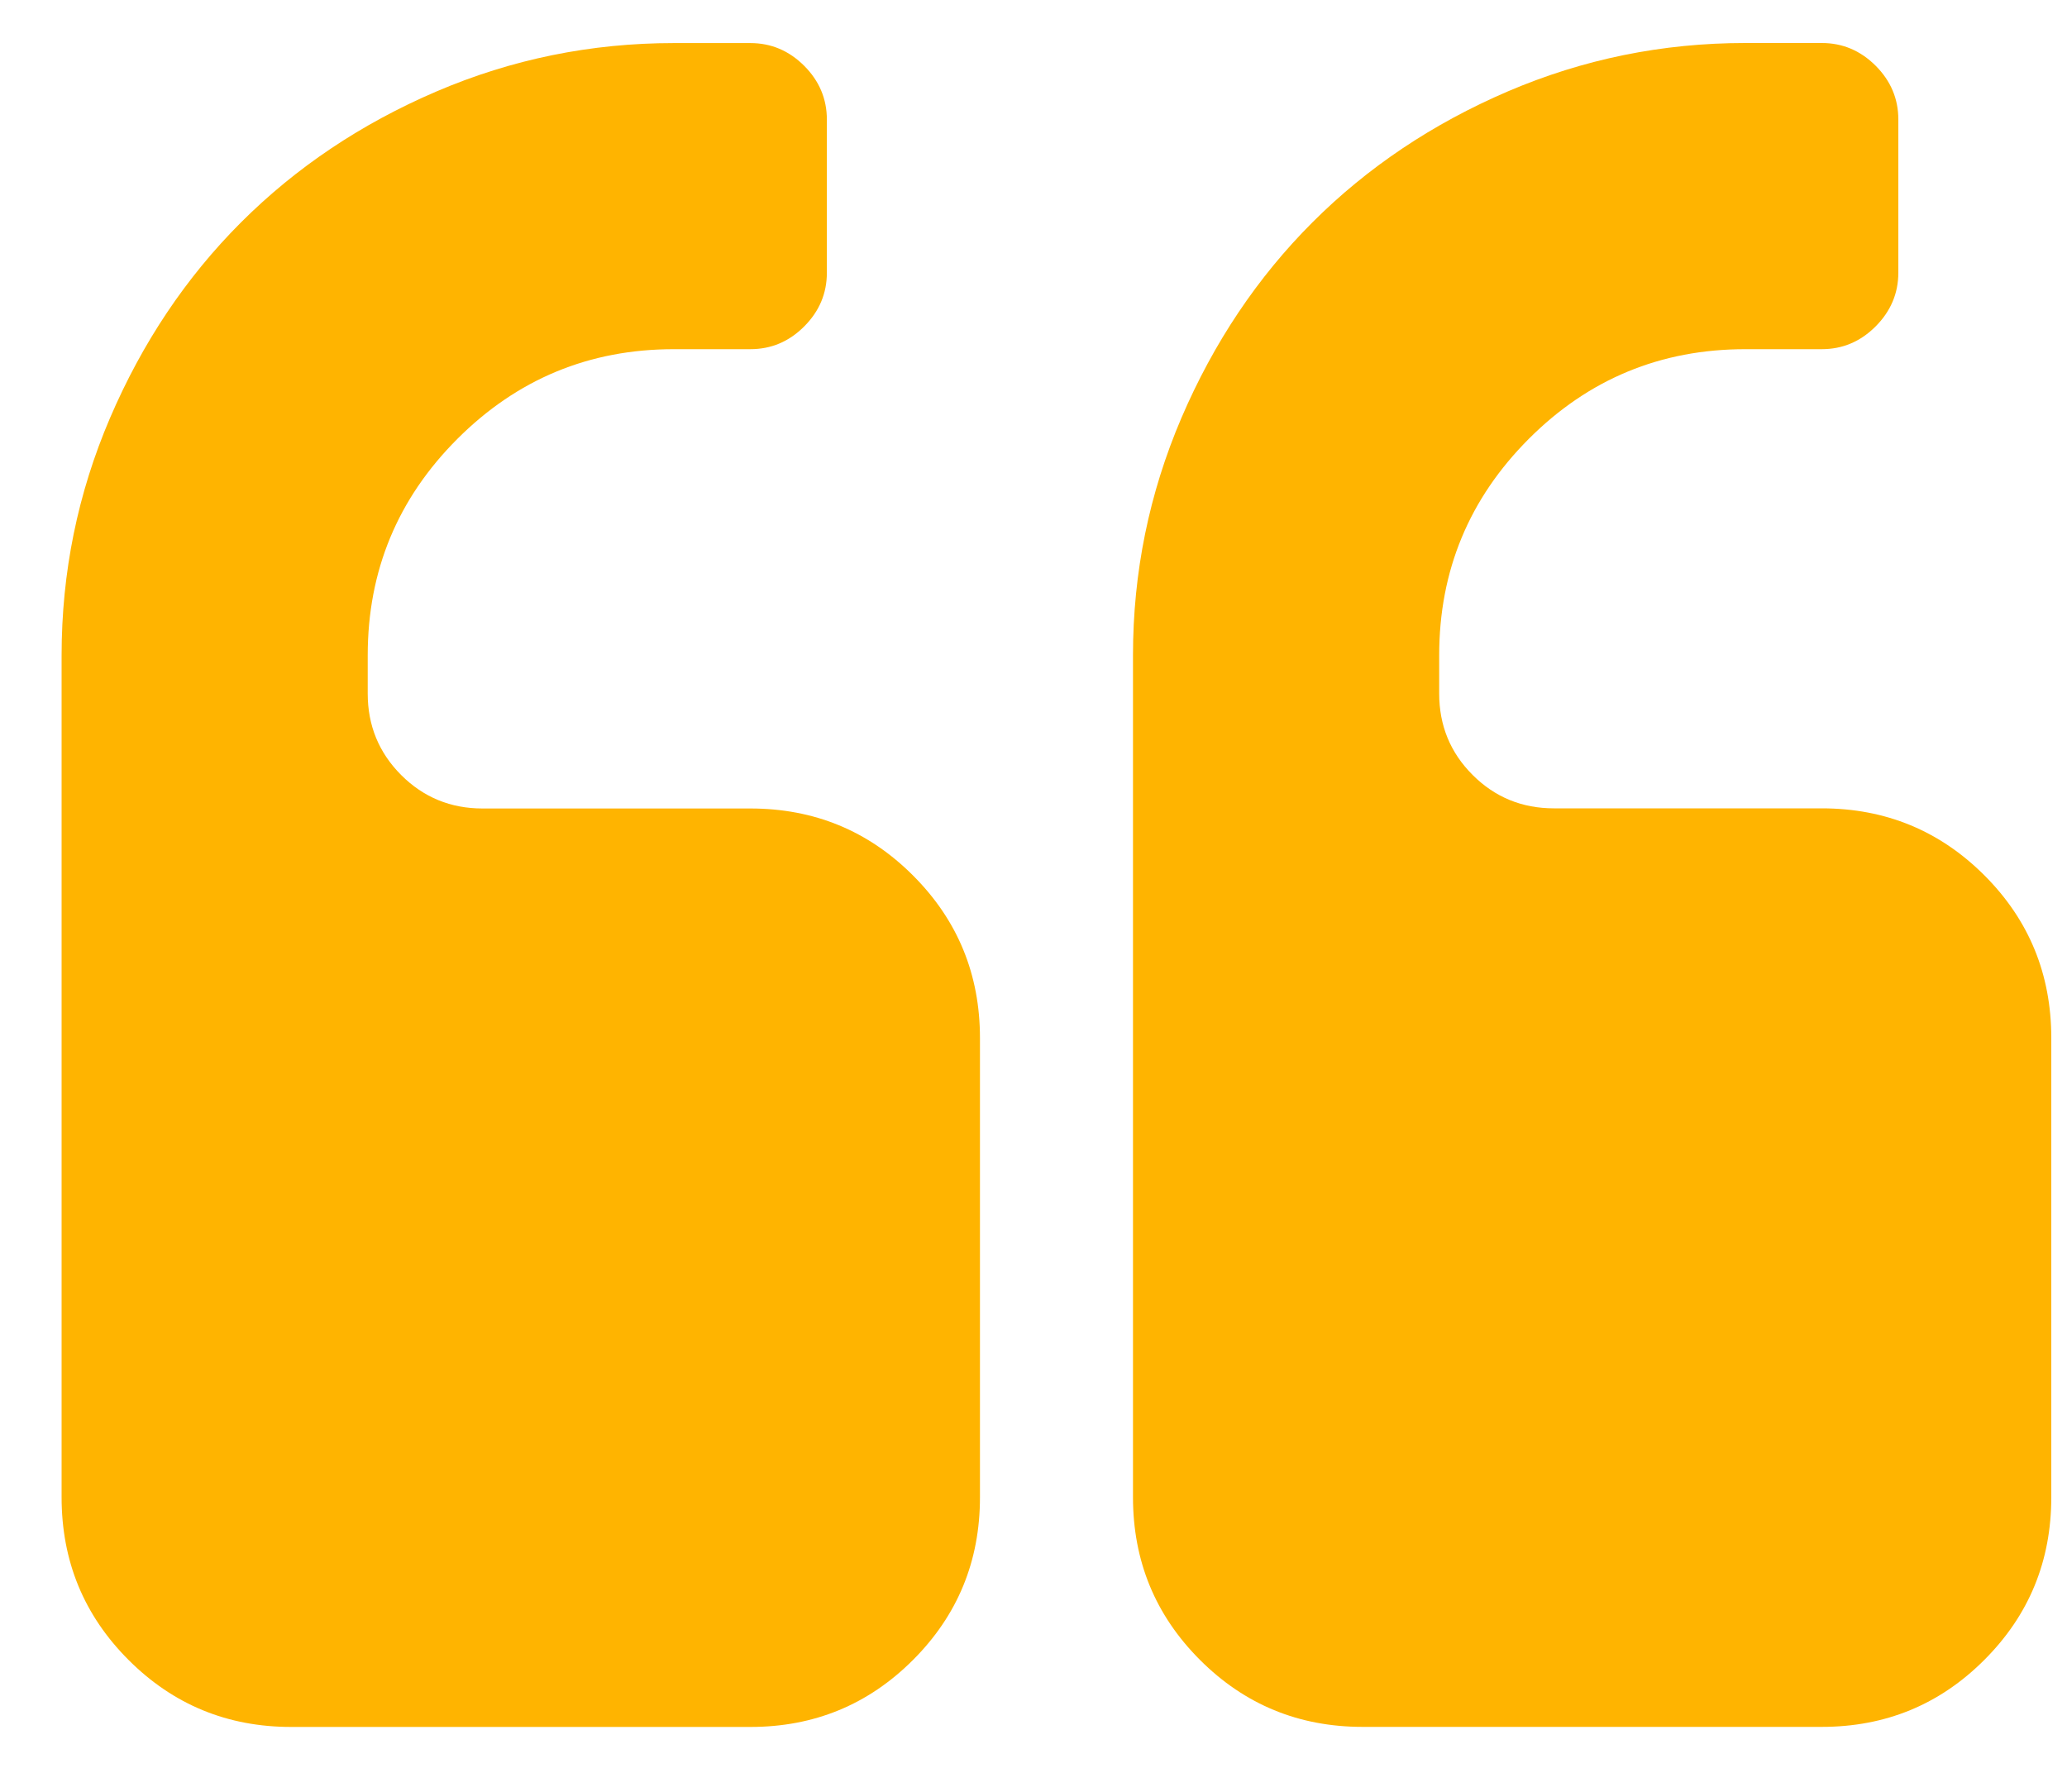 <svg width="30" height="26" viewBox="0 0 30 26" fill="none" xmlns="http://www.w3.org/2000/svg">
<path d="M10.89 11.732H7.003C6.54 11.732 6.146 11.57 5.822 11.246C5.499 10.922 5.337 10.528 5.337 10.065V9.51C5.337 8.284 5.77 7.237 6.638 6.369C7.506 5.501 8.553 5.067 9.78 5.067H10.89C11.191 5.067 11.451 4.958 11.671 4.738C11.891 4.518 12.001 4.258 12.001 3.957V1.735C12.001 1.435 11.891 1.174 11.671 0.954C11.451 0.735 11.191 0.625 10.89 0.625H9.78C8.576 0.625 7.428 0.859 6.335 1.327C5.241 1.796 4.296 2.43 3.497 3.228C2.699 4.026 2.066 4.972 1.597 6.065C1.128 7.159 0.894 8.307 0.894 9.51V21.727C0.894 22.654 1.218 23.44 1.866 24.088C2.514 24.736 3.301 25.06 4.226 25.06H10.891C11.816 25.06 12.603 24.736 13.251 24.088C13.899 23.44 14.223 22.654 14.223 21.727V15.064C14.223 14.138 13.899 13.351 13.25 12.703C12.603 12.056 11.816 11.732 10.89 11.732Z" fill="#FFB400"/>
<path d="M28.801 12.702C28.153 12.055 27.366 11.73 26.441 11.73H22.553C22.091 11.73 21.697 11.569 21.373 11.245C21.049 10.921 20.888 10.527 20.888 10.064V9.509C20.888 8.283 21.322 7.236 22.189 6.368C23.056 5.5 24.104 5.067 25.331 5.067H26.441C26.742 5.067 27.002 4.957 27.222 4.737C27.441 4.517 27.552 4.257 27.552 3.956V1.734C27.552 1.434 27.442 1.173 27.222 0.953C27.002 0.734 26.742 0.624 26.441 0.624H25.331C24.126 0.624 22.979 0.858 21.885 1.326C20.792 1.795 19.846 2.429 19.048 3.227C18.25 4.025 17.616 4.971 17.147 6.064C16.679 7.158 16.444 8.306 16.444 9.509V21.727C16.444 22.652 16.768 23.439 17.416 24.087C18.064 24.735 18.851 25.059 19.776 25.059H26.44C27.366 25.059 28.153 24.735 28.8 24.087C29.449 23.439 29.772 22.652 29.772 21.727V15.063C29.772 14.137 29.449 13.35 28.801 12.702Z" fill="#FFB400"/>
</svg>
